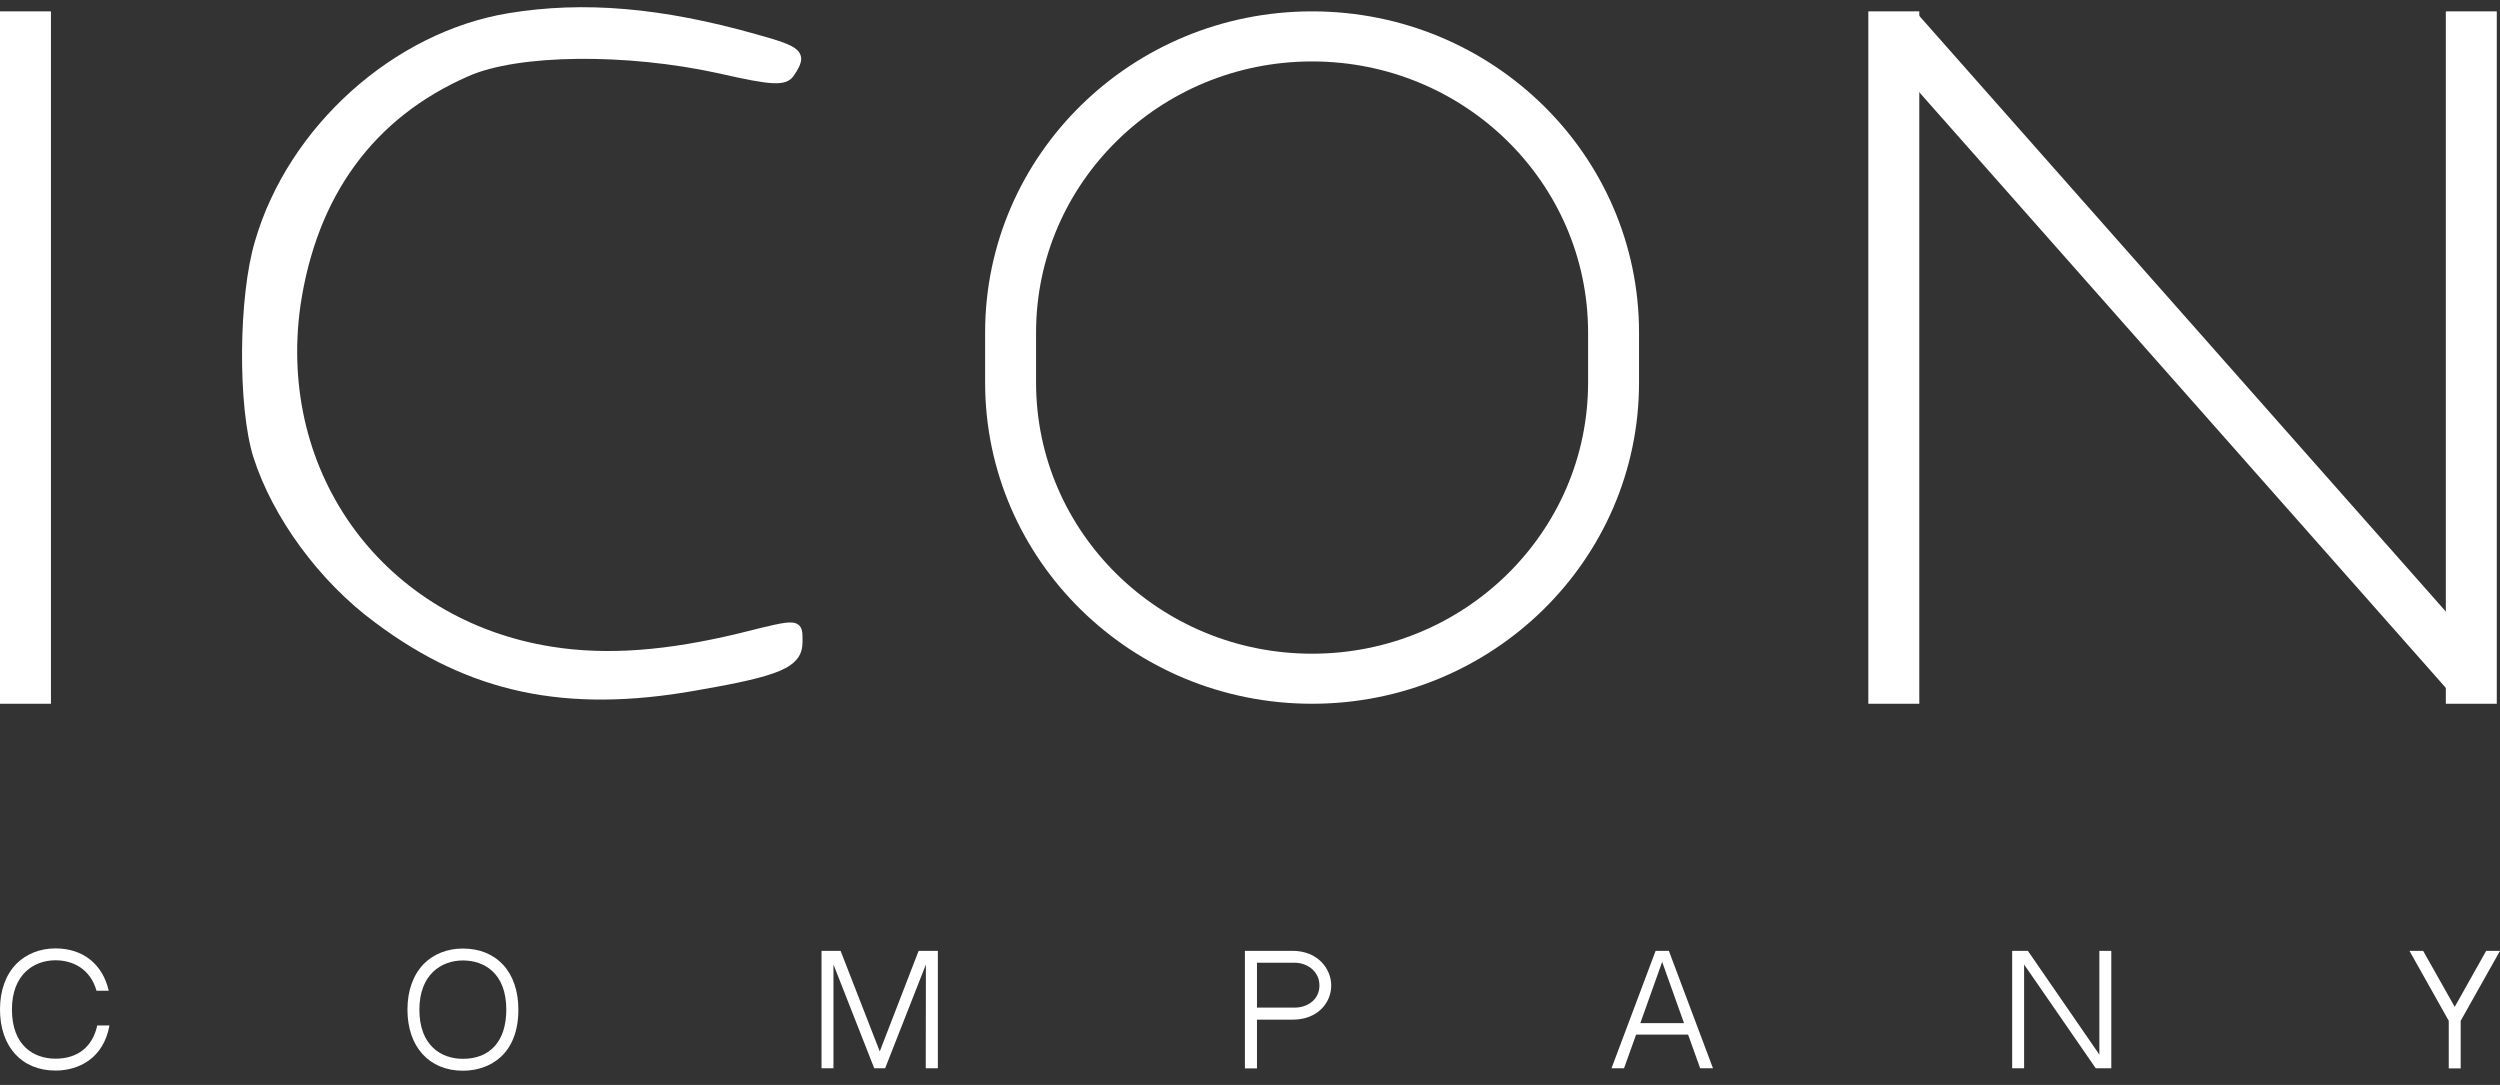 <svg xmlns="http://www.w3.org/2000/svg" width="106" height="46" viewBox="0 0 106 46" fill="none"><rect x="0" y="0" width="106" height="46" fill="#333333" stroke="none"/><path d="M0 0.482L2.16 0.482L2.16 29.839H0L0 0.482Z" fill="white"></path><path d="M79.217 0.482L81.378 0.482V29.839H79.217V0.482Z" fill="white"></path><path d="M103.703 0.482L105.863 0.482V29.839H103.703V0.482Z" fill="white"></path><path d="M79.577 1.874L81.209 0.482L105.77 28.268L104.139 29.659L79.577 1.874Z" fill="white"></path><path fill-rule="evenodd" clip-rule="evenodd" d="M67.335 16.222V14.1C67.335 7.751 62.095 2.605 55.632 2.605C49.169 2.605 43.929 7.751 43.929 14.1V16.222C43.929 22.57 49.169 27.717 55.632 27.717C62.095 27.717 67.335 22.57 67.335 16.222ZM55.632 0.482C47.976 0.482 41.769 6.579 41.769 14.1V16.222C41.769 23.742 47.976 29.839 55.632 29.839C63.288 29.839 69.495 23.742 69.495 16.222V14.1C69.495 6.579 63.288 0.482 55.632 0.482Z" fill="white"></path><path d="M32.082 1.457C28.05 0.317 24.742 0.037 21.568 0.558C16.68 1.361 12.23 5.368 10.816 10.21C10.46 11.386 10.276 13.15 10.263 14.876C10.25 16.602 10.407 18.317 10.747 19.393L10.747 19.393C11.561 21.941 13.539 24.654 15.905 26.395C19.894 29.386 23.994 30.253 29.481 29.283C31.274 28.974 32.395 28.73 33.069 28.441C33.408 28.295 33.652 28.13 33.81 27.923C33.971 27.712 34.027 27.476 34.027 27.217L34.027 27.153C34.028 27.077 34.028 27.003 34.025 26.939C34.022 26.857 34.015 26.774 33.992 26.699C33.968 26.62 33.925 26.543 33.847 26.485C33.772 26.428 33.681 26.404 33.588 26.396C33.41 26.38 33.161 26.419 32.822 26.493C32.505 26.561 32.089 26.665 31.547 26.801L31.396 26.839C28.304 27.592 25.748 27.794 23.406 27.421C16.317 26.301 11.738 20.133 12.737 12.967C13.427 8.309 15.836 4.994 19.856 3.233L19.857 3.232C20.905 2.766 22.576 2.517 24.488 2.496C26.393 2.474 28.517 2.68 30.457 3.106C31.586 3.363 32.301 3.505 32.765 3.527C32.998 3.539 33.188 3.521 33.342 3.461C33.502 3.398 33.608 3.294 33.686 3.164C33.816 2.969 33.92 2.788 33.956 2.621C33.975 2.532 33.976 2.442 33.948 2.351C33.92 2.261 33.867 2.185 33.797 2.118C33.664 1.992 33.454 1.892 33.184 1.793C32.908 1.693 32.544 1.586 32.082 1.457Z" fill="white"></path><path d="M4.123 43.479H4.642C4.389 44.876 3.339 45.392 2.352 45.392C0.92 45.392 0 44.377 0 42.802C0 42.002 0.241 41.332 0.691 40.87C1.111 40.446 1.697 40.212 2.352 40.212C3.524 40.212 4.352 40.883 4.611 42.008H4.092C3.827 41.067 3.074 40.716 2.352 40.716C1.444 40.716 0.506 41.307 0.506 42.802C0.506 44.346 1.444 44.888 2.352 44.888C3.29 44.888 3.926 44.389 4.123 43.479Z" fill="white"></path><path d="M19.627 40.218C21.053 40.218 21.979 41.209 21.979 42.808C21.979 44.715 20.763 45.398 19.627 45.398C18.195 45.398 17.276 44.383 17.276 42.808C17.276 42.002 17.517 41.338 17.967 40.87C18.387 40.446 18.973 40.218 19.627 40.218ZM19.627 44.894C20.782 44.894 21.467 44.143 21.467 42.808C21.467 41.258 20.529 40.723 19.627 40.723C18.72 40.723 17.782 41.313 17.782 42.808C17.782 44.346 18.72 44.894 19.627 44.894Z" fill="white"></path><path d="M37.067 45.294L35.339 40.895V45.294H34.833V40.316H35.641L37.302 44.58L38.95 40.316H39.765V45.294H39.252L39.258 40.895L37.53 45.294H37.067Z" fill="white"></path><path d="M54.808 40.316C55.87 40.316 56.444 41.073 56.444 41.787C56.444 42.501 55.882 43.233 54.814 43.233H53.296V45.3H52.784V40.316H54.808ZM54.907 42.722C55.395 42.722 55.944 42.414 55.944 41.787C55.944 41.153 55.388 40.821 54.907 40.821H53.296V42.722H54.907Z" fill="white"></path><path d="M71.575 43.867H69.371L68.859 45.294H68.328L70.198 40.316H70.76L72.63 45.294H72.087L71.575 43.867ZM70.476 40.784L69.55 43.38H71.402L70.476 40.784Z" fill="white"></path><path d="M88.859 45.294L85.822 40.895V45.294H85.316V40.316H85.982L89.013 44.715V40.316H89.519V45.294H88.859Z" fill="white"></path><path d="M105.414 40.316H106L104.333 43.282V45.3H103.827V43.282L102.161 40.316H102.741L104.08 42.691L105.414 40.316Z" fill="white"></path></svg>
